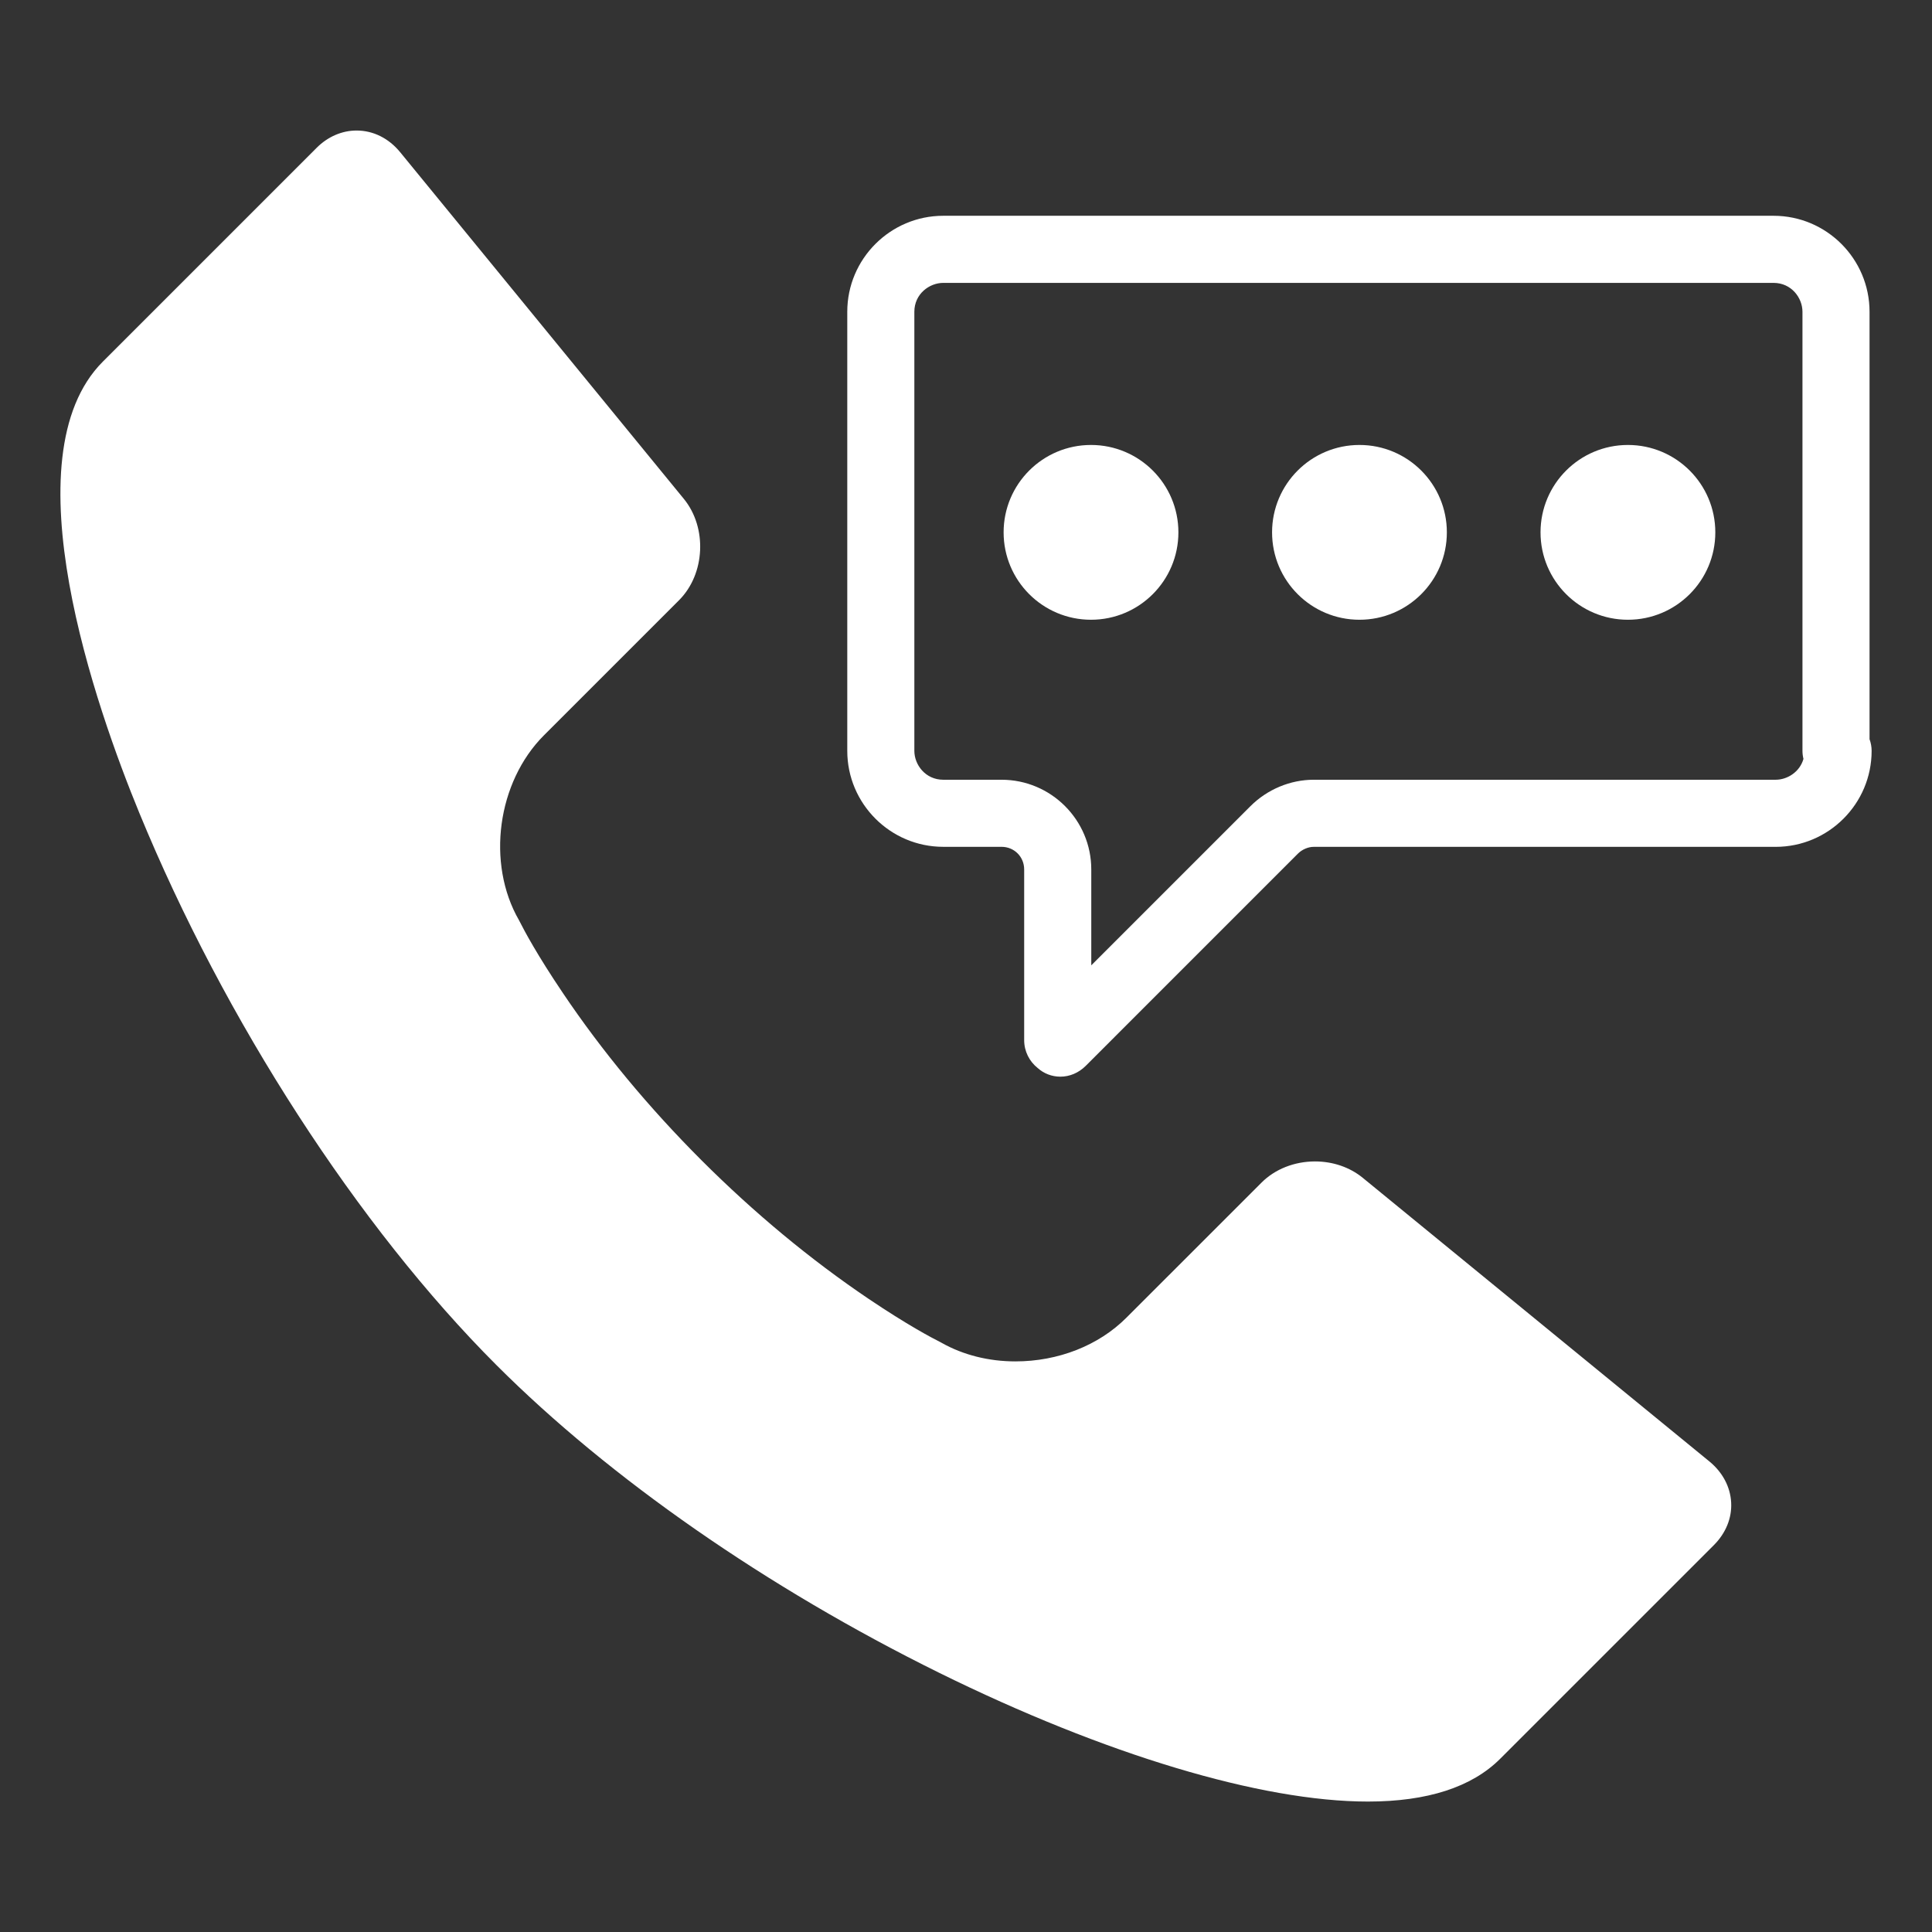 <?xml version="1.0" encoding="utf-8"?>
<!DOCTYPE svg PUBLIC "-//W3C//DTD SVG 1.1//EN" "http://www.w3.org/Graphics/SVG/1.1/DTD/svg11.dtd">
<svg version="1.1" id="Layer_1" xmlns="http://www.w3.org/2000/svg" xmlns:xlink="http://www.w3.org/1999/xlink" x="0px" y="0px"
	 width="64px" height="64px" viewBox="0 0 64 64" enable-background="new 0 0 64 64" xml:space="preserve">
<rect x="0" y="0" width="64" height="64" fill="#333333" stroke="none"/>
<g>
	<path fill="#FFFFFF" d="M35.126,35.666c-0.284,0-0.549-0.104-0.753-0.288
		c-0.272-0.216-0.446-0.549-0.446-0.923v-5.653c0-0.42-0.329-0.75-0.75-0.75
		h-1.93c-1.753,0-3.18-1.427-3.18-3.18V10.328c0-1.753,1.427-3.18,3.18-3.18
		h27.504c1.755,0,3.18,1.427,3.18,3.18v14.159C61.975,24.607,62,24.738,62,24.873
		c0,1.753-1.427,3.18-3.18,3.18H43.517c-0.183,0-0.384,0.087-0.523,0.226
		l-7.032,7.033C35.73,35.541,35.435,35.666,35.126,35.666z M31.247,9.371
		c-0.461,0-0.958,0.366-0.958,0.957v14.545c0,0.46,0.366,0.957,0.958,0.957h1.93
		c1.64,0,2.973,1.333,2.973,2.972v3.176l5.271-5.271
		c0.558-0.558,1.322-0.877,2.096-0.877h15.304c0.387,0,0.799-0.258,0.921-0.69
		c-0.021-0.085-0.033-0.175-0.033-0.267V10.328c0-0.461-0.366-0.957-0.957-0.957
		H31.247z"/>
	<circle fill="#FFFFFF" cx="36.141" cy="17.635" r="2.895"/>
	<circle fill="#FFFFFF" cx="45.034" cy="17.635" r="2.895"/>
	<circle fill="#FFFFFF" cx="53.927" cy="17.635" r="2.895"/>
	<path fill="#FFFFFF" d="M56.628,48.414L45.142,39.016
		c-0.43-0.351-0.989-0.542-1.581-0.542c-0.68,0-1.326,0.254-1.772,0.702
		l-4.477,4.476c-0.918,0.919-2.257,1.446-3.675,1.446
		c-0.884,0-1.727-0.212-2.437-0.611c-0.015-0.01-0.032-0.019-0.047-0.026
		c-0.289-0.145-1.101-0.574-2.379-1.435c-1.929-1.302-3.792-2.848-5.537-4.592
		c-1.744-1.744-3.289-3.605-4.586-5.532c-0.857-1.269-1.285-2.075-1.429-2.362
		c-0.009-0.02-0.02-0.039-0.03-0.057c-1.086-1.885-0.722-4.575,0.827-6.125
		l4.476-4.476c0.866-0.866,0.938-2.401,0.16-3.354L13.257,5.043
		c-0.38-0.464-0.893-0.719-1.445-0.719c-0.483,0-0.952,0.203-1.319,0.569
		l-7.085,7.085c-3.159,3.16-0.21,11.505,1.205,14.946
		c2.825,6.873,7.25,13.716,11.835,18.299c3.755,3.755,8.96,7.374,14.658,10.188
		c5.494,2.71,10.67,4.268,14.208,4.268c1.967,0,3.44-0.477,4.379-1.415
		l7.085-7.084c0.393-0.396,0.596-0.894,0.569-1.406
		C57.32,49.255,57.064,48.772,56.628,48.414z"/>
</g>
</svg>
